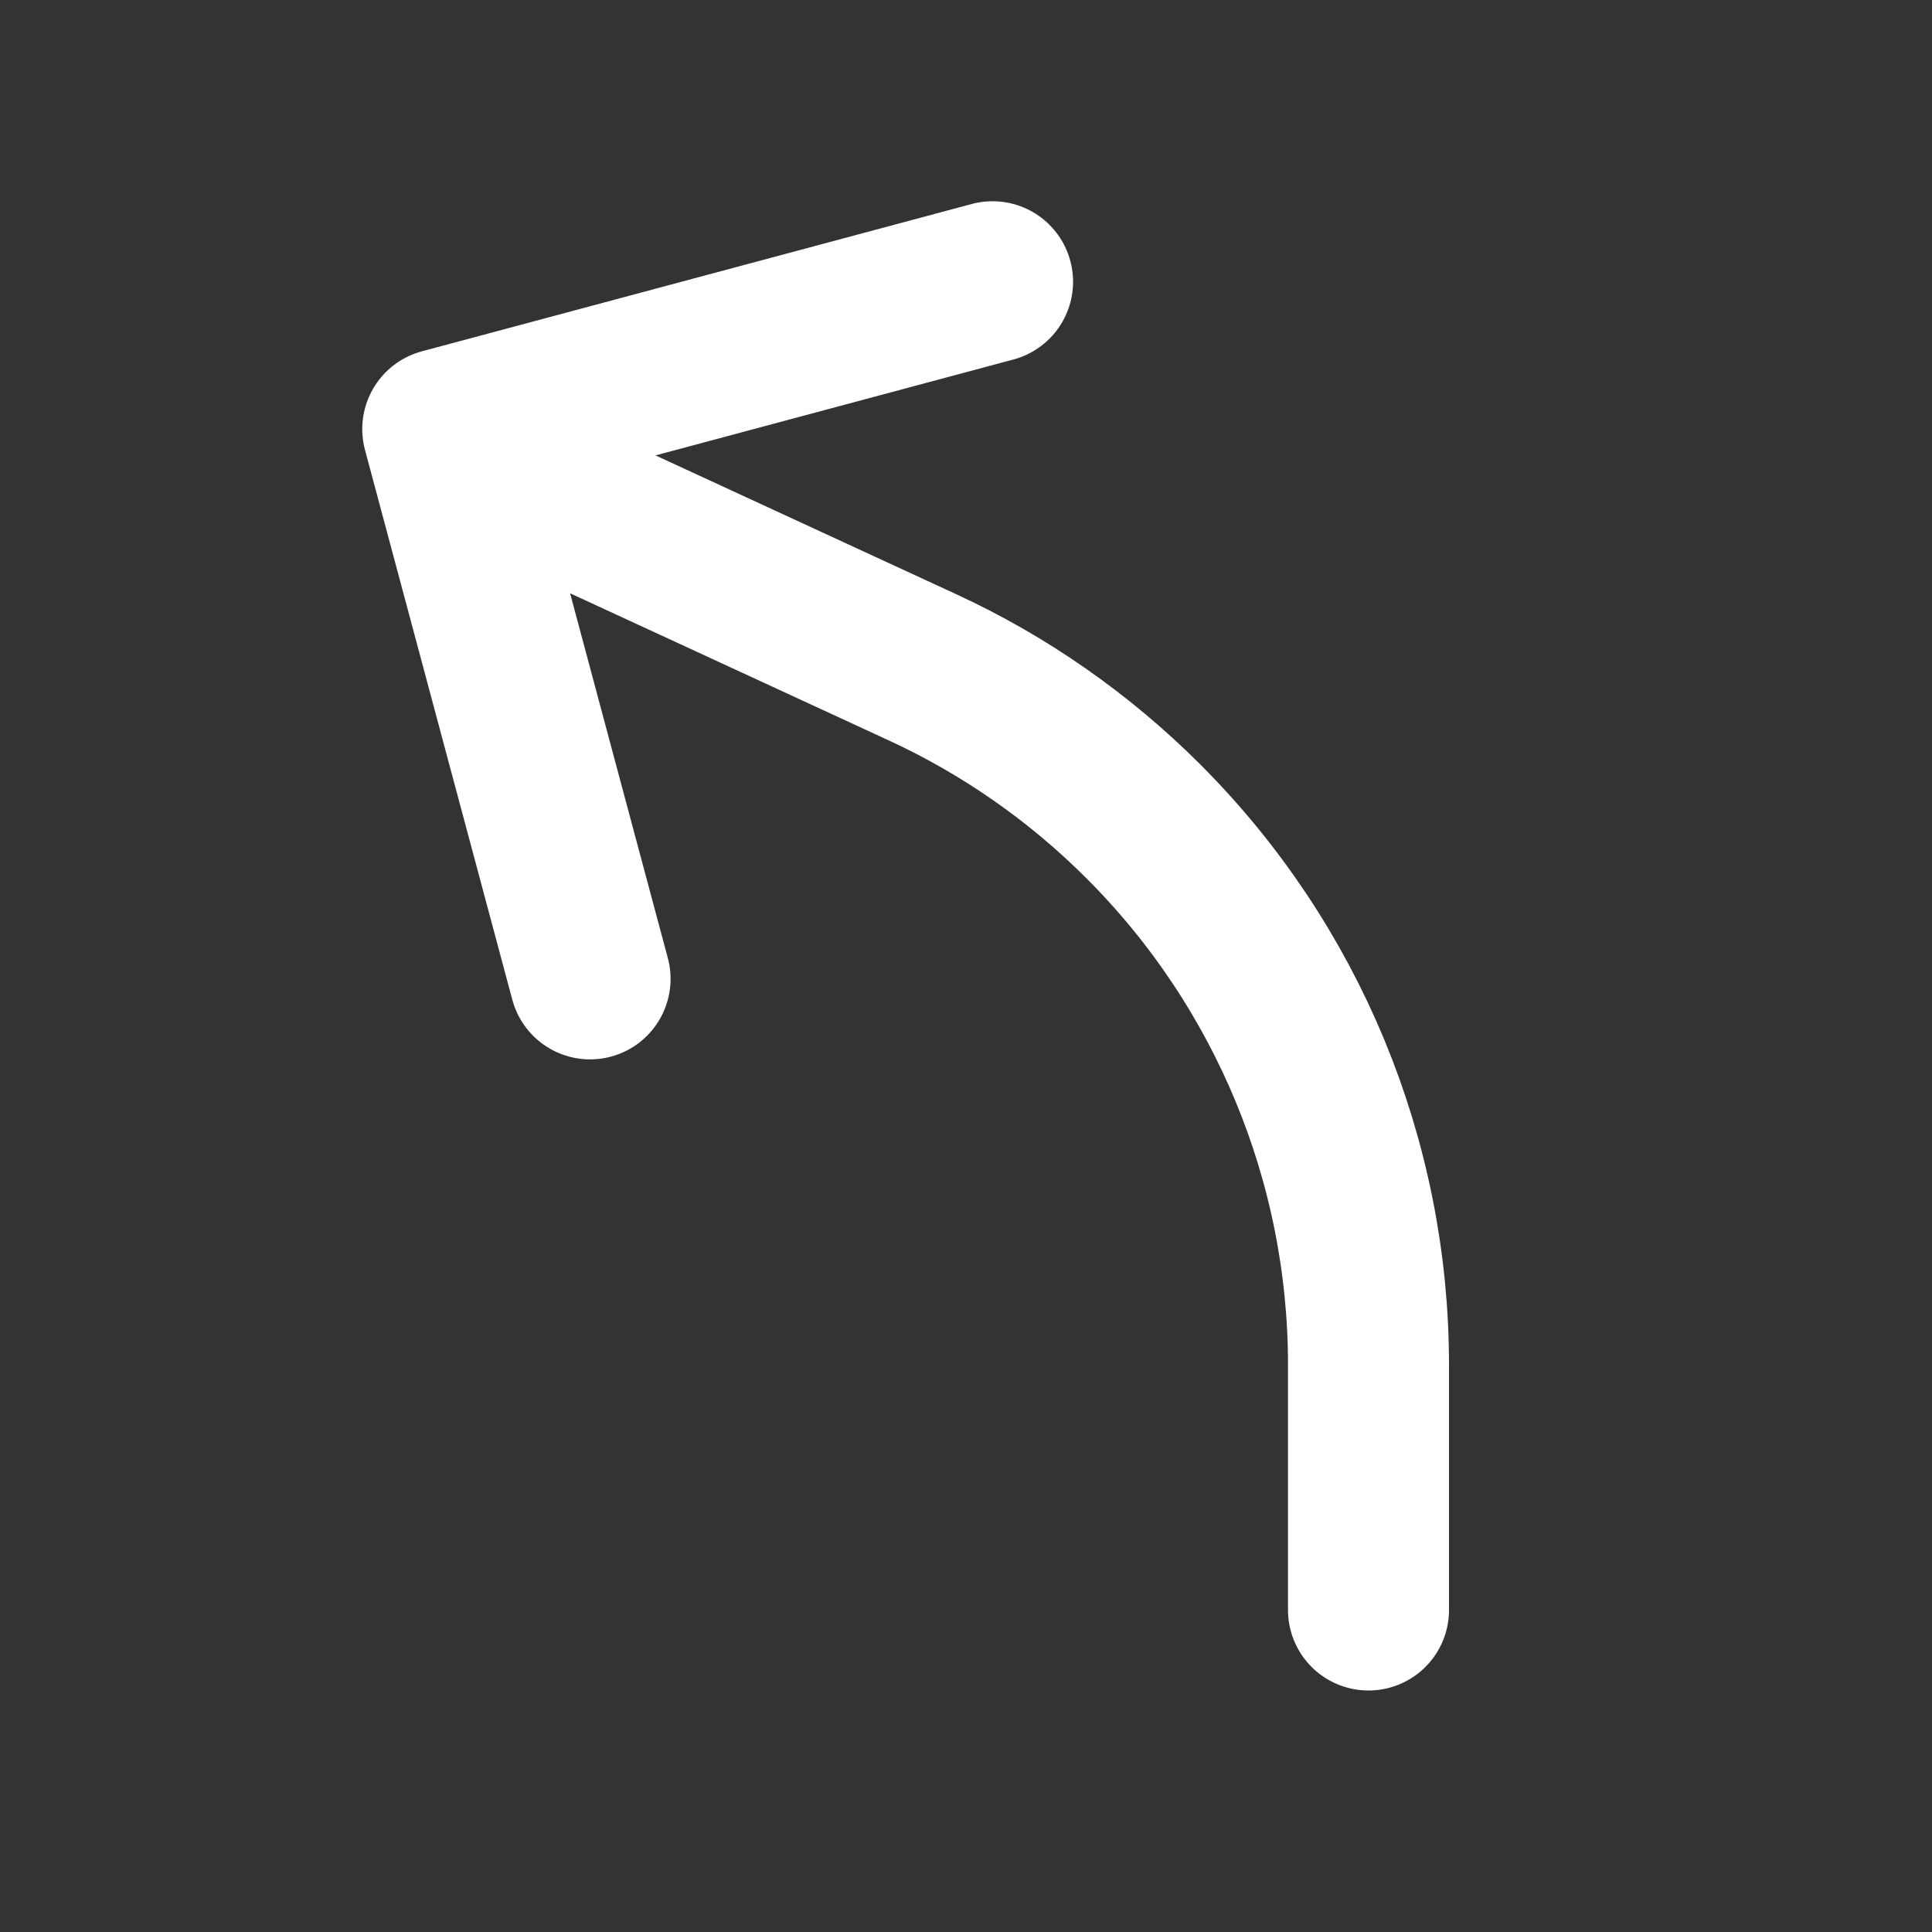 <svg width="24" height="24" viewBox="0 0 24 24" fill="none" xmlns="http://www.w3.org/2000/svg">
<rect x="0" y="0" width="24" height="24" fill="#333333" stroke="none"/>
<path d="M7.33 12.16L5.5 5.33L12.33 3.5" stroke="white" stroke-width="2" stroke-linecap="round" stroke-linejoin="round"/>
<path d="M17 20V16.954C17 14.422 15.994 11.994 14.204 10.204V10.204C13.408 9.408 12.477 8.758 11.454 8.287L6.5 6" stroke="white" stroke-width="2" stroke-linecap="round" stroke-linejoin="round"/>
</svg>
